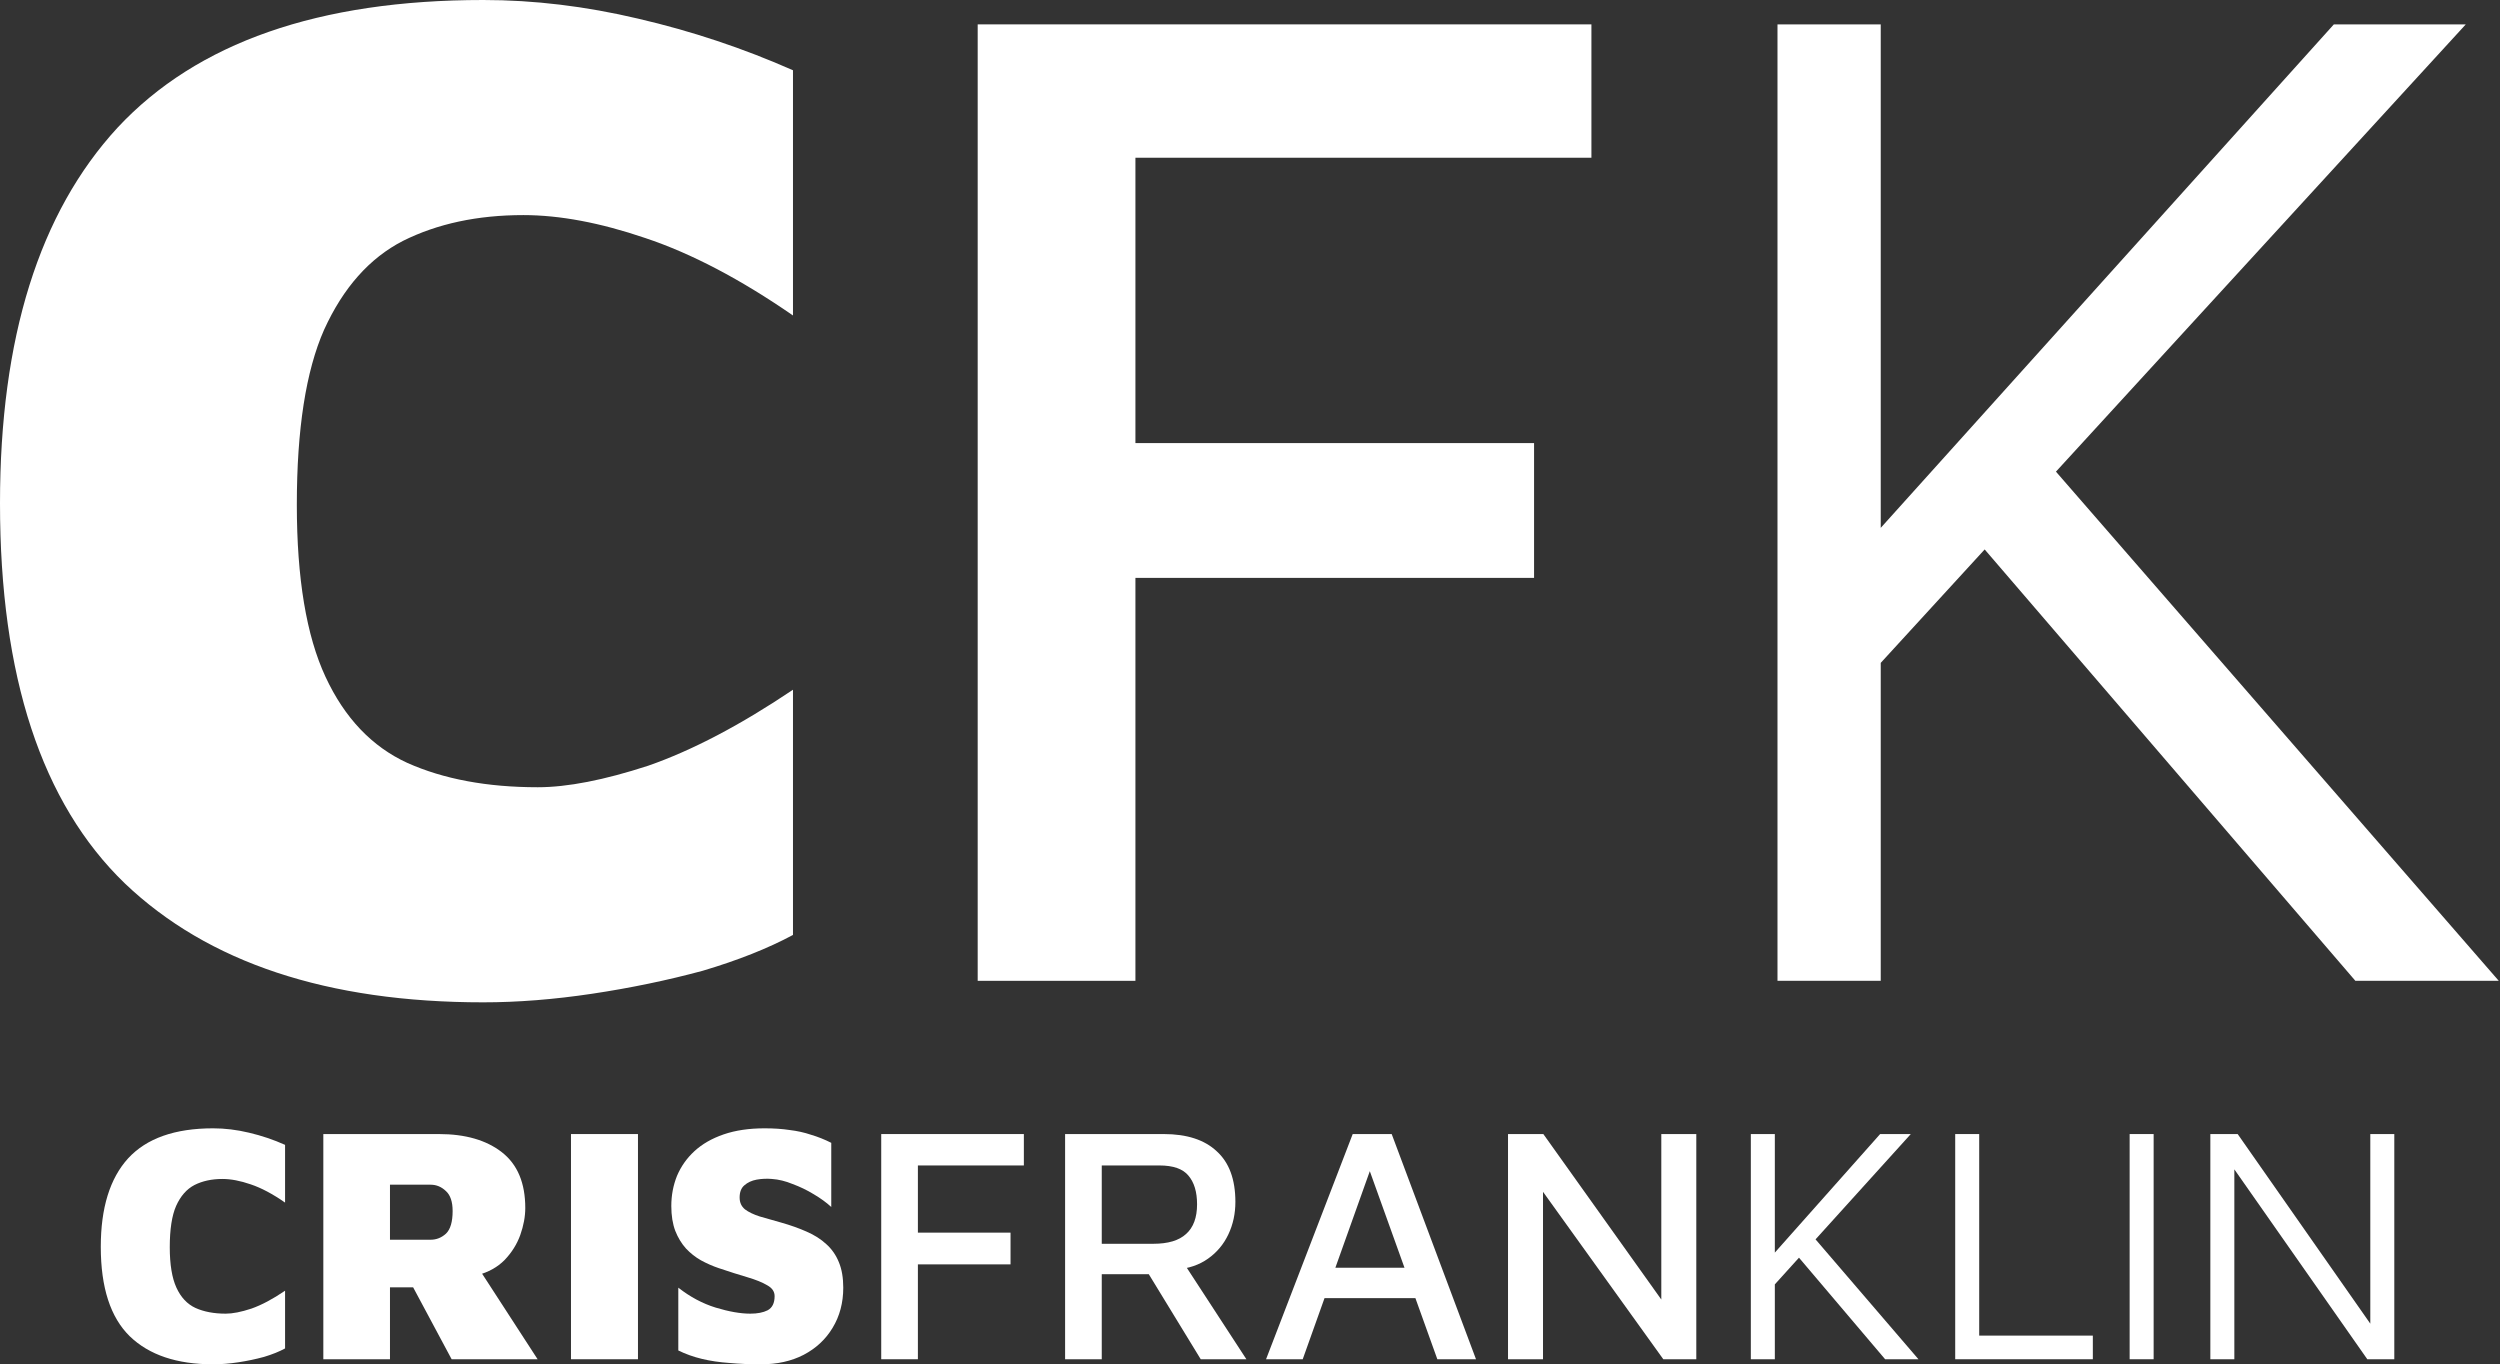 <svg xmlns="http://www.w3.org/2000/svg" width="678" height="370" viewBox="0 0 678 370" fill="none"><rect x="0" y="0" width="678" height="370" fill="#333333" stroke="none"/><path d="M57.79 370C47.969 370 40.438 367.467 35.196 362.401C29.954 357.273 27.333 349.186 27.333 338.137C27.333 327.577 29.803 319.581 34.744 314.149C39.745 308.716 47.427 306 57.79 306C60.983 306 64.237 306.397 67.55 307.19C70.924 307.984 74.178 309.082 77.311 310.486V326.143C73.997 323.824 70.894 322.175 68.002 321.199C65.171 320.222 62.61 319.734 60.32 319.734C57.428 319.734 54.898 320.283 52.729 321.382C50.62 322.481 48.963 324.373 47.758 327.059C46.613 329.683 46.041 333.407 46.041 338.229C46.041 342.929 46.644 346.591 47.849 349.216C49.053 351.841 50.771 353.672 53 354.71C55.289 355.747 58.031 356.266 61.224 356.266C63.092 356.266 65.412 355.808 68.183 354.893C70.954 353.916 73.997 352.299 77.311 350.04V365.697C75.744 366.551 73.847 367.314 71.617 367.986C69.388 368.596 67.068 369.084 64.658 369.451C62.248 369.817 59.959 370 57.79 370Z" fill="white"></path><path d="M87.687 368.627V307.557H119.048C126.217 307.557 131.911 309.205 136.128 312.501C140.346 315.797 142.455 320.833 142.455 327.608C142.455 329.928 142.003 332.369 141.099 334.933C140.195 337.435 138.78 339.694 136.852 341.708C134.923 343.661 132.453 345.035 129.441 345.828L126.91 339.511L145.799 368.627H122.482L108.564 342.624L116.427 349.124H105.762V368.627H87.687ZM105.762 336.215H116.788C118.355 336.215 119.74 335.665 120.945 334.567C122.15 333.407 122.753 331.362 122.753 328.432C122.753 325.929 122.15 324.129 120.945 323.03C119.74 321.87 118.355 321.29 116.788 321.29H105.762V336.215Z" fill="white"></path><path d="M154.851 368.627V307.557H173.017V368.627H154.851Z" fill="white"></path><path d="M206.37 370C203.297 370 200.435 369.878 197.784 369.634C195.133 369.451 192.663 369.084 190.374 368.535C188.084 367.986 185.945 367.223 183.957 366.246V349.216C187.15 351.719 190.524 353.519 194.079 354.618C197.694 355.717 200.827 356.266 203.478 356.266C205.406 356.266 206.973 355.961 208.178 355.351C209.443 354.679 210.075 353.397 210.075 351.505C210.075 350.284 209.413 349.308 208.087 348.575C206.762 347.782 204.954 347.049 202.665 346.378C200.375 345.706 197.784 344.882 194.892 343.906C193.266 343.356 191.669 342.654 190.102 341.8C188.596 340.945 187.241 339.877 186.036 338.595C184.831 337.252 183.867 335.665 183.144 333.834C182.421 331.942 182.059 329.683 182.059 327.059C182.059 324.19 182.571 321.474 183.595 318.91C184.68 316.346 186.246 314.118 188.295 312.226C190.404 310.273 193.055 308.747 196.248 307.648C199.441 306.549 203.147 306 207.364 306C209.895 306 212.154 306.153 214.142 306.458C216.191 306.702 218.119 307.129 219.926 307.74C221.794 308.289 223.632 309.021 225.439 309.937V327.333C224.114 326.113 222.517 324.953 220.649 323.854C218.842 322.755 216.944 321.84 214.956 321.107C213.028 320.314 211.16 319.856 209.352 319.734C207.967 319.612 206.581 319.673 205.195 319.917C203.87 320.161 202.755 320.68 201.851 321.474C201.008 322.206 200.586 323.305 200.586 324.77C200.586 326.113 201.068 327.181 202.032 327.974C202.996 328.707 204.322 329.348 206.009 329.897C207.756 330.385 209.684 330.935 211.793 331.545C214.383 332.278 216.703 333.102 218.752 334.017C220.86 334.933 222.638 336.062 224.084 337.405C225.59 338.748 226.735 340.396 227.518 342.349C228.301 344.241 228.693 346.53 228.693 349.216C228.693 353.306 227.729 356.938 225.801 360.112C223.933 363.225 221.312 365.666 217.938 367.436C214.624 369.145 210.768 370 206.37 370Z" fill="white"></path><path d="M238.99 368.627V307.557H277.671V316.072H248.931V334.292H274.056V342.898H248.931V368.627H238.99Z" fill="white"></path><path d="M288.855 368.627V307.557H315.607C321.873 307.557 326.663 309.113 329.976 312.226C333.35 315.278 335.037 319.856 335.037 325.96C335.037 329.134 334.405 332.064 333.139 334.75C331.874 337.435 330.037 339.633 327.627 341.342C325.217 343.051 322.355 344.028 319.041 344.272L320.125 341.159L338.02 368.627H325.638L308.919 341.25L313.528 345.554H298.797V368.627H288.855ZM298.797 337.313H312.805C316.781 337.313 319.734 336.428 321.662 334.658C323.65 332.888 324.644 330.202 324.644 326.601C324.644 323.244 323.861 320.649 322.294 318.818C320.788 316.987 318.167 316.072 314.432 316.072H298.797V337.313Z" fill="white"></path><path d="M343.355 368.627L366.853 307.557H377.427L400.292 368.627H389.808L369.655 312.501L373.451 312.134L353.297 368.627H343.355ZM354.924 352.054L357.816 343.814H386.465L387.278 352.054H354.924Z" fill="white"></path><path d="M408.974 368.627V307.557H418.554L453.348 356.358L450.547 361.851V307.557H460.036V368.627H451.089L415.3 318.818L418.463 314.332V368.627H408.974Z" fill="white"></path><path d="M480.611 349.124V340.518L509.892 307.557H518.207L480.611 349.124ZM474.826 368.627V307.557H481.334V368.627H474.826ZM490.733 334.2L520.285 368.627H511.248L485.852 338.687L490.733 334.2Z" fill="white"></path><path d="M530.252 368.627V307.557H536.759V362.217H567.577V368.627H530.252Z" fill="white"></path><path d="M577.558 368.627V307.557H584.065V368.627H577.558Z" fill="white"></path><path d="M599.446 368.627V307.557H606.857L644.453 361.302L642.826 363.866V307.557H649.333V368.627H642.013L602.971 312.867L605.953 310.029V368.627H599.446Z" fill="white"></path><path d="M131.056 271.833C88.796 271.833 56.389 261.074 33.833 239.556C11.278 217.778 0 183.426 0 136.5C0 91.648 10.63 57.685 31.889 34.611C53.407 11.537 86.463 0 131.056 0C144.796 0 158.796 1.685 173.056 5.056C187.574 8.426 201.574 13.093 215.056 19.055V85.556C200.796 75.704 187.444 68.704 175 64.556C162.815 60.407 151.796 58.333 141.944 58.333C129.5 58.333 118.611 60.667 109.278 65.333C100.204 70 93.074 78.037 87.889 89.444C82.963 100.593 80.5 116.407 80.5 136.889C80.5 156.852 83.093 172.407 88.278 183.556C93.463 194.704 100.852 202.481 110.444 206.889C120.296 211.296 132.093 213.5 145.833 213.5C153.87 213.5 163.852 211.556 175.778 207.667C187.704 203.519 200.796 196.648 215.056 187.056V253.556C208.315 257.185 200.148 260.426 190.556 263.278C180.963 265.87 170.981 267.944 160.611 269.5C150.241 271.056 140.389 271.833 131.056 271.833Z" fill="white"></path><path d="M265.149 266V6.611H431.594V42.778H307.927V120.167H416.038V156.722H307.927V266H265.149Z" fill="white"></path><path d="M506.944 183.167V146.611L632.944 6.611H668.722L506.944 183.167ZM482.055 266V6.611H510.055V266H482.055ZM550.5 119.778L677.666 266H638.777L529.5 138.833L550.5 119.778Z" fill="white"></path></svg>